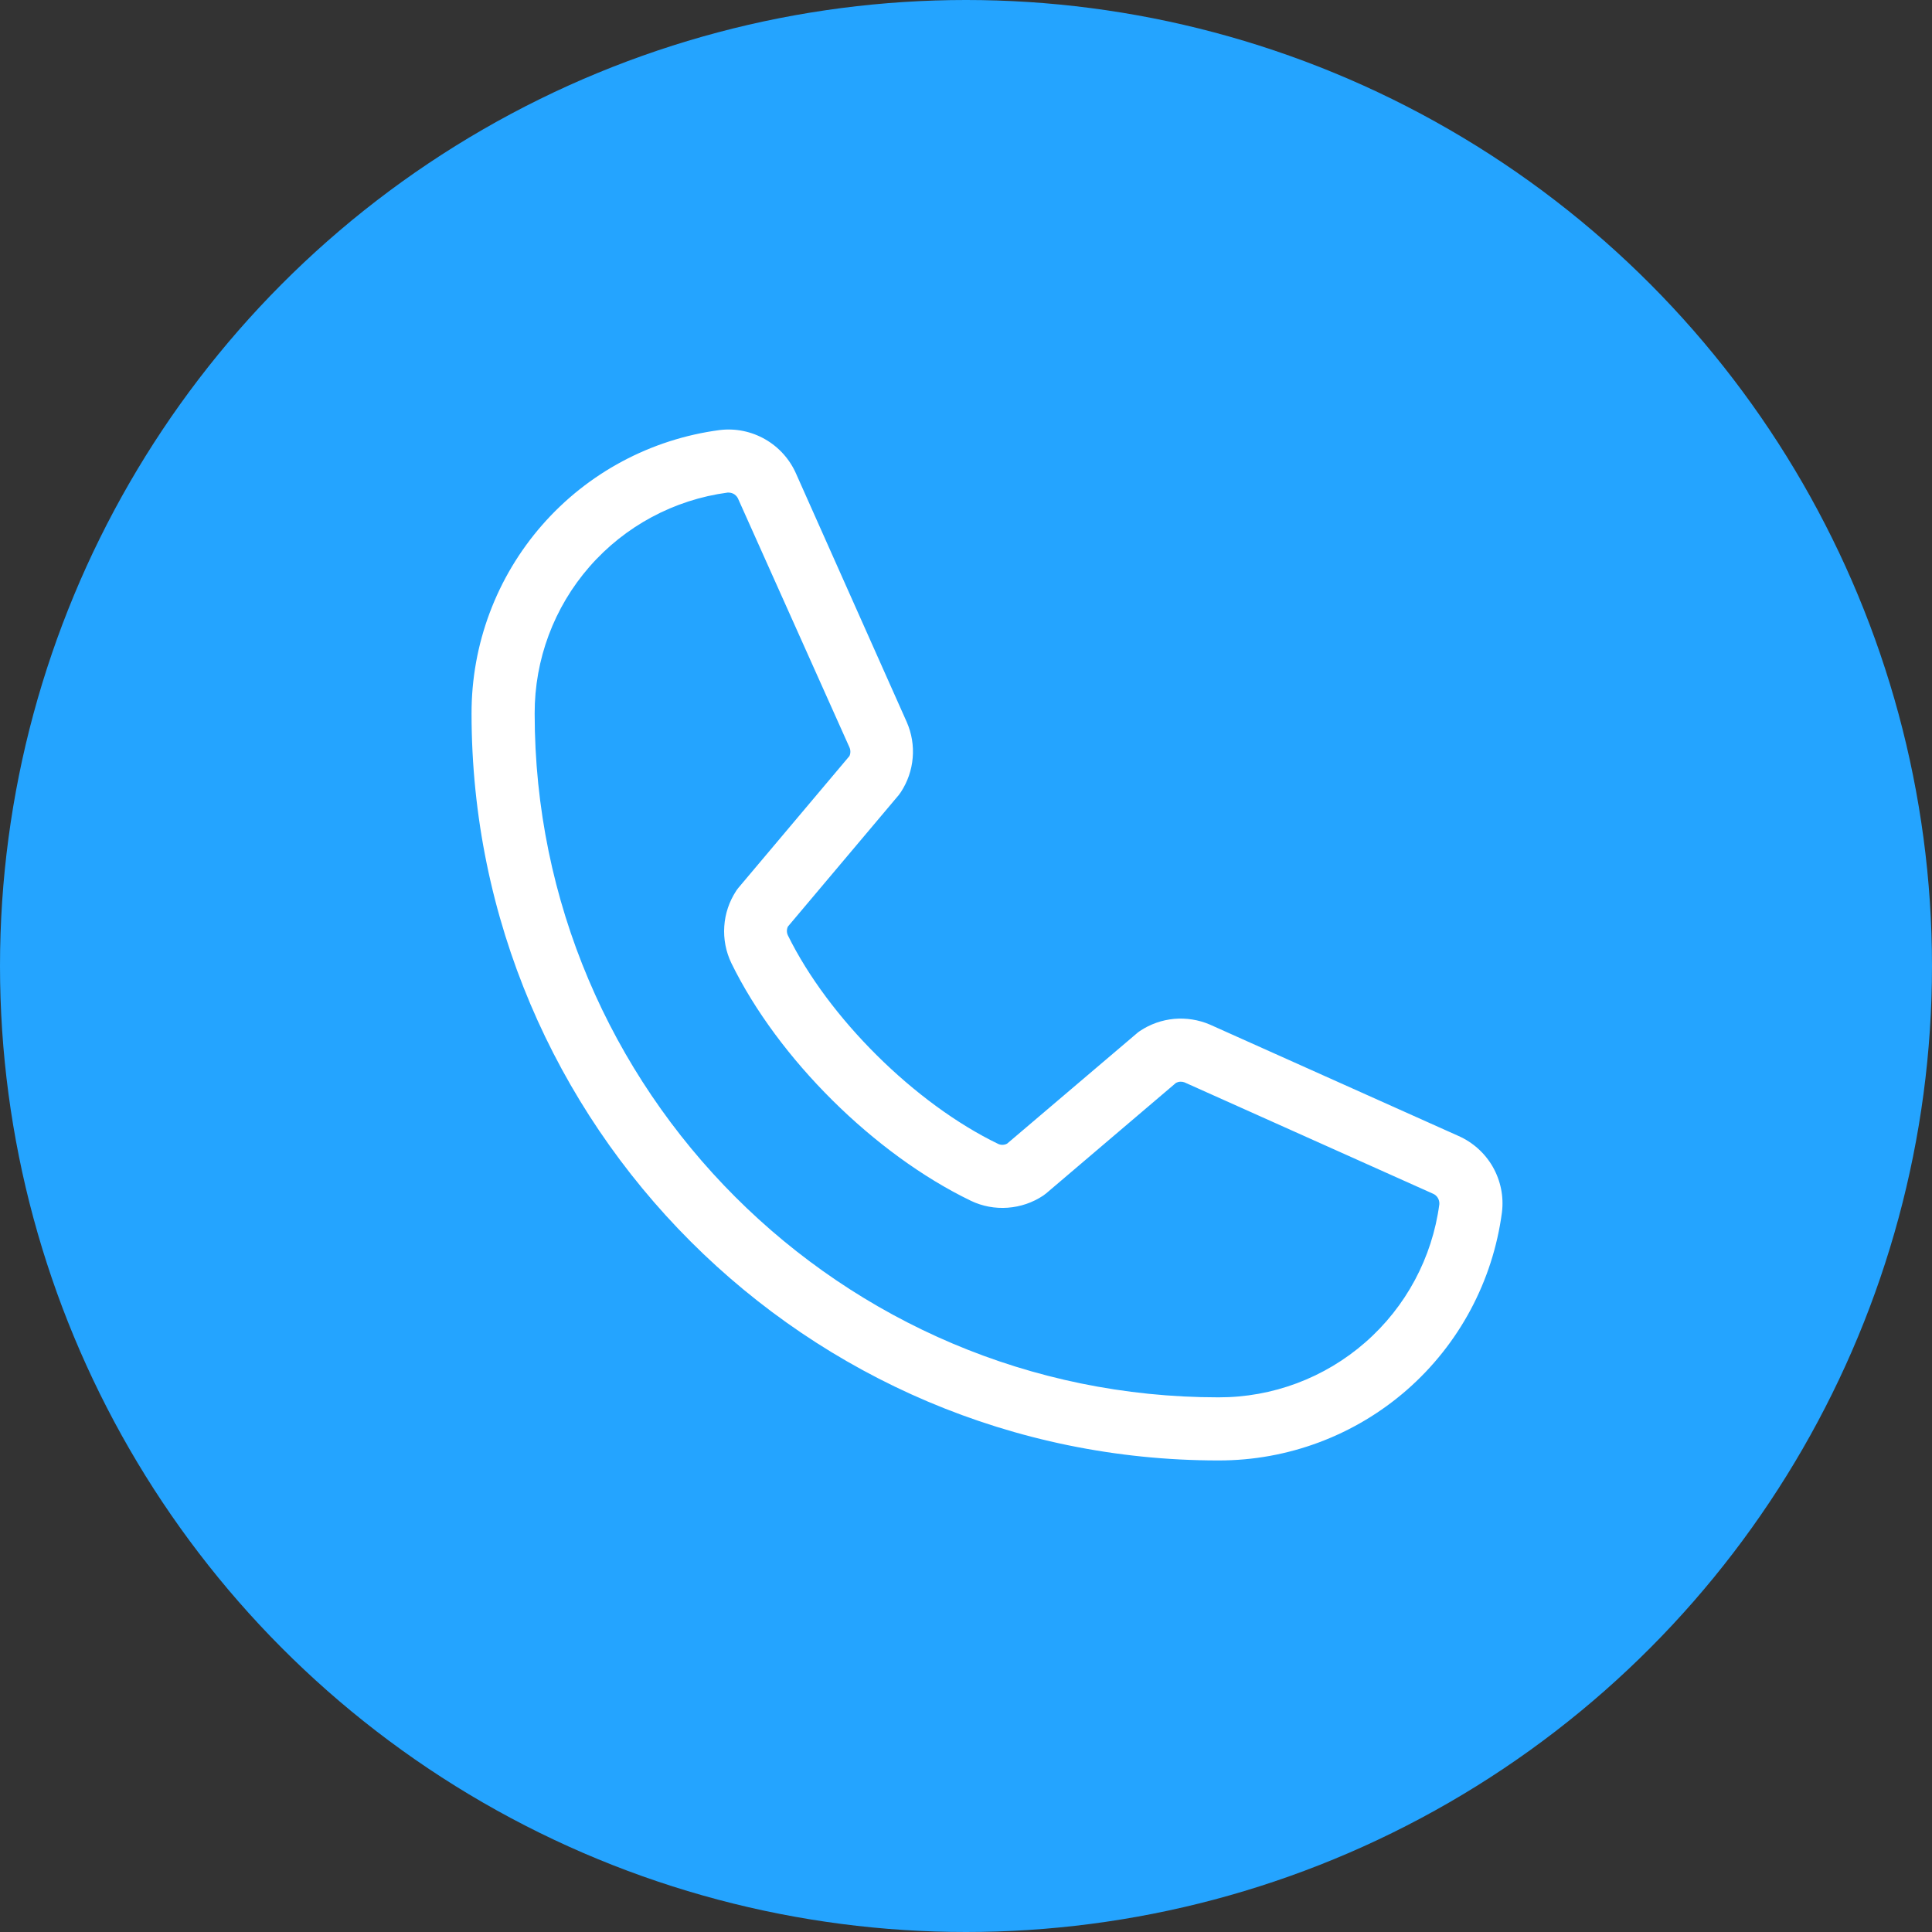 <svg width="27" height="27" viewBox="0 0 27 27" fill="none" xmlns="http://www.w3.org/2000/svg">
<rect x="0" y="0" width="27" height="27" fill="#333333" stroke="none"/>
<circle cx="13.5" cy="13.5" r="13.5" fill="#24A4FF"/>
<path d="M20.38 15.874L16.907 14.318C16.75 14.251 16.578 14.224 16.408 14.239C16.237 14.255 16.073 14.313 15.931 14.408C15.916 14.417 15.903 14.428 15.89 14.439L14.075 15.982C14.056 15.993 14.035 15.998 14.014 15.999C13.992 16 13.971 15.996 13.951 15.987C12.785 15.424 11.576 14.223 11.011 13.072C11.002 13.053 10.997 13.032 10.997 13.011C10.997 12.989 11.002 12.968 11.011 12.949L12.56 11.111C12.571 11.097 12.581 11.083 12.591 11.068C12.684 10.925 12.741 10.761 12.755 10.591C12.77 10.421 12.741 10.249 12.673 10.093L11.128 6.626C11.04 6.422 10.888 6.251 10.695 6.14C10.502 6.029 10.279 5.983 10.058 6.01C9.097 6.137 8.215 6.608 7.577 7.337C6.939 8.066 6.588 9.003 6.59 9.972C6.59 15.727 11.273 20.41 17.028 20.41C17.997 20.412 18.934 20.061 19.663 19.423C20.392 18.785 20.863 17.903 20.99 16.942C21.017 16.722 20.972 16.5 20.862 16.307C20.752 16.115 20.583 15.963 20.38 15.874ZM17.028 19.528C11.759 19.528 7.472 15.241 7.472 9.972C7.47 9.217 7.742 8.488 8.238 7.92C8.734 7.352 9.42 6.984 10.168 6.884H10.185C10.214 6.885 10.243 6.894 10.267 6.911C10.291 6.929 10.31 6.953 10.32 6.981L11.871 10.444C11.88 10.463 11.884 10.484 11.884 10.505C11.884 10.526 11.88 10.547 11.871 10.566L10.319 12.408C10.308 12.422 10.297 12.436 10.288 12.45C10.191 12.599 10.133 12.769 10.122 12.946C10.11 13.123 10.144 13.3 10.221 13.46C10.873 14.794 12.218 16.129 13.568 16.781C13.728 16.858 13.906 16.891 14.083 16.878C14.261 16.865 14.432 16.807 14.58 16.708C14.594 16.698 14.608 16.688 14.621 16.677L16.435 15.133C16.453 15.124 16.473 15.118 16.493 15.117C16.514 15.116 16.534 15.119 16.553 15.126L20.026 16.682C20.055 16.694 20.078 16.715 20.094 16.741C20.11 16.768 20.117 16.799 20.115 16.829C20.016 17.577 19.648 18.264 19.08 18.76C18.512 19.257 17.783 19.53 17.028 19.528Z" fill="white"/>
</svg>
